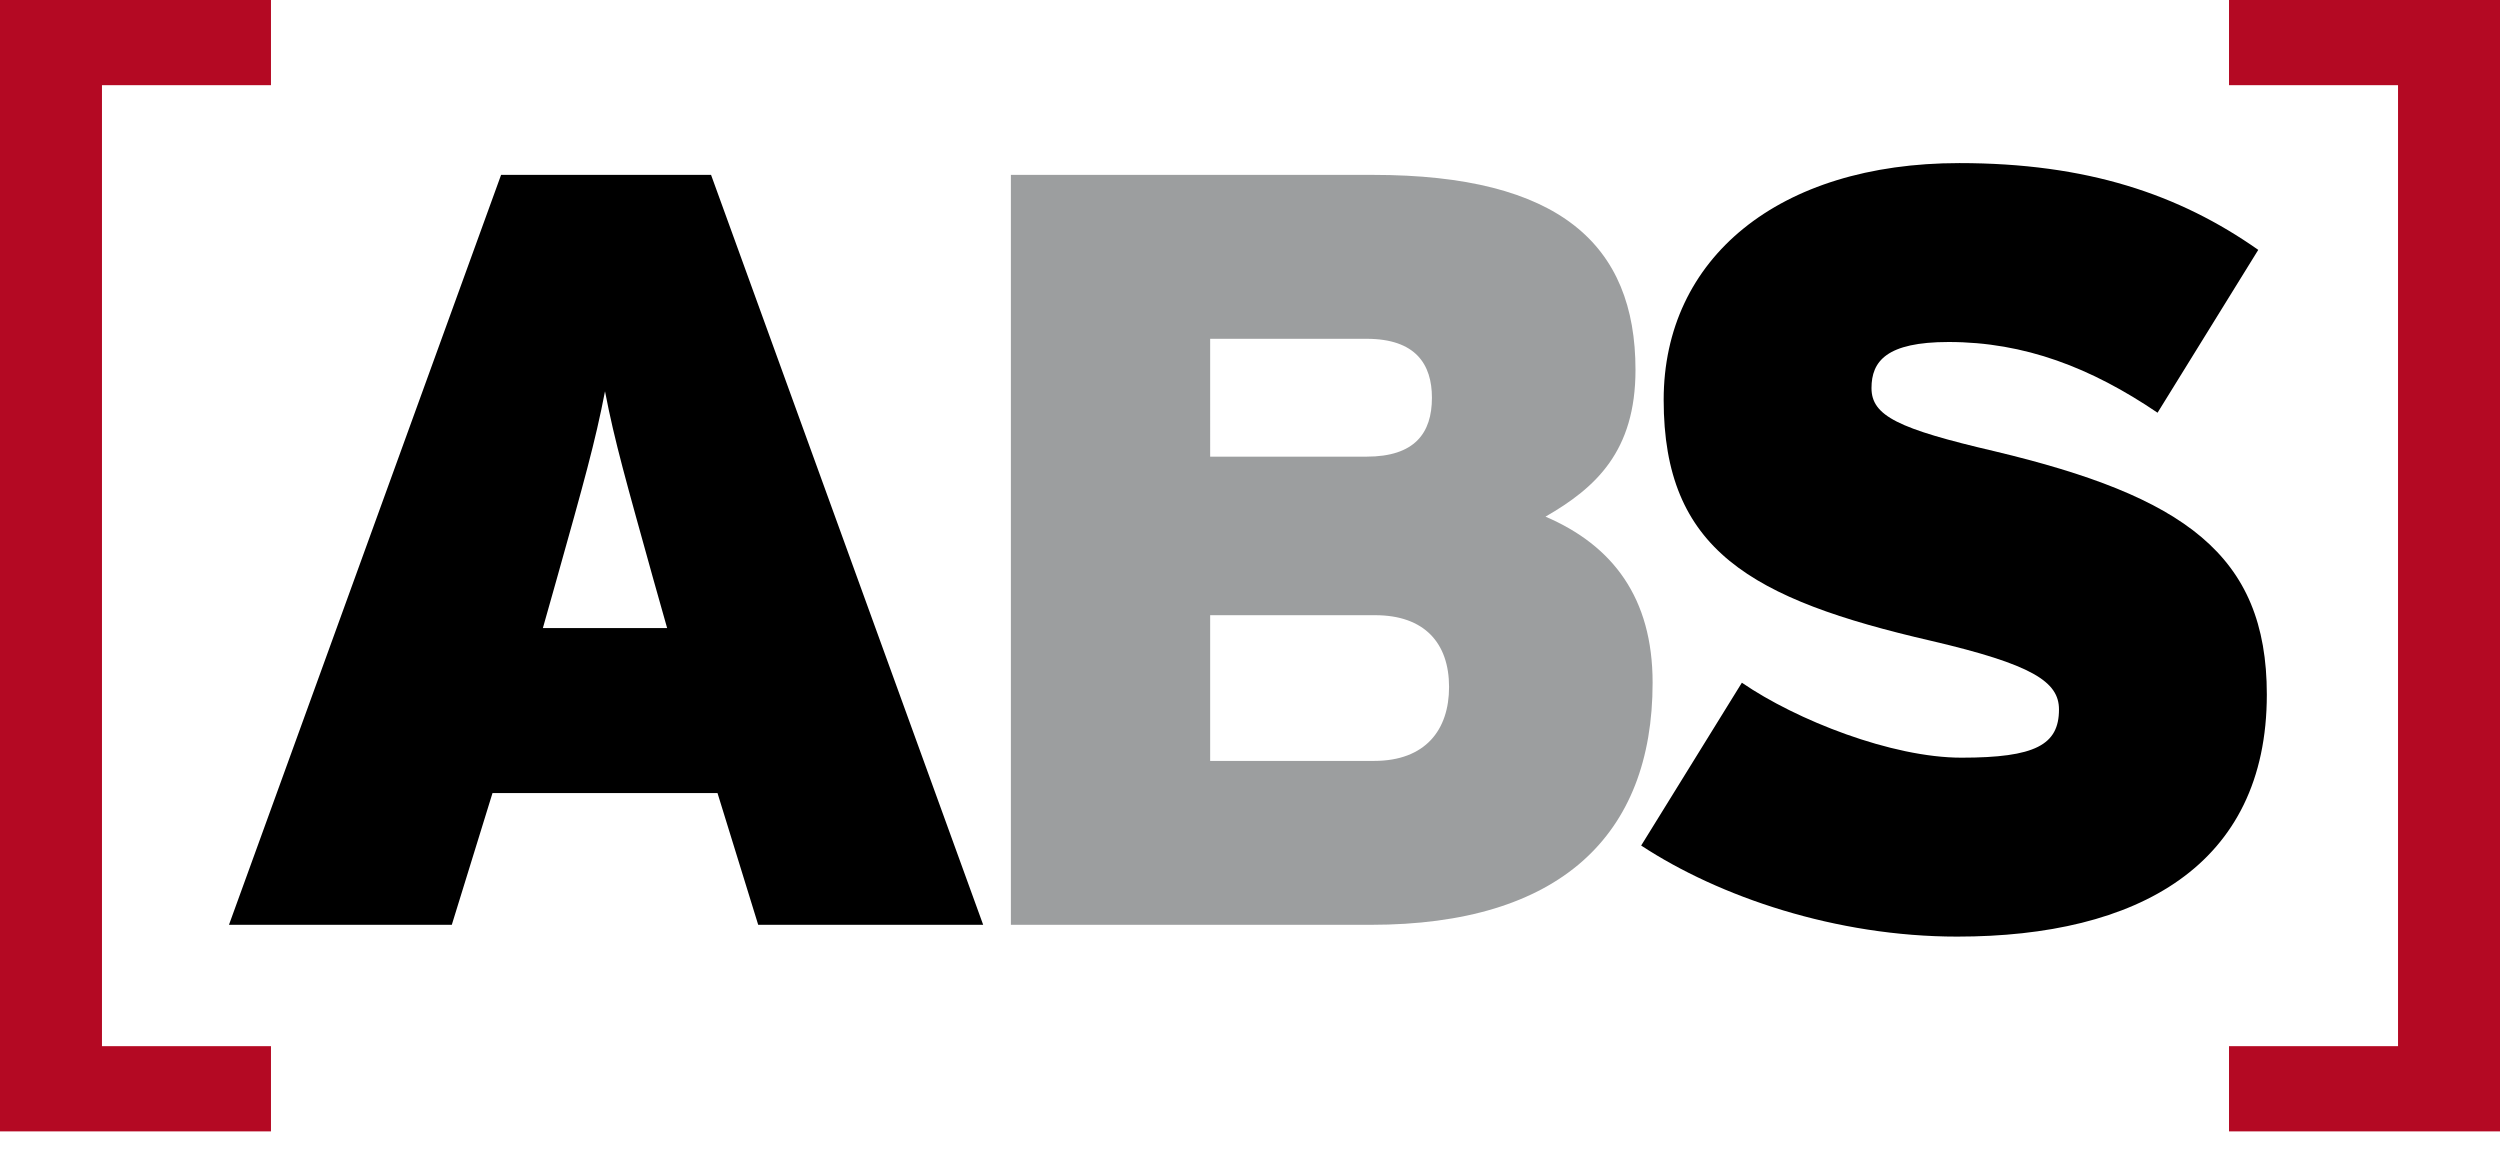 <?xml version="1.0" encoding="utf-8"?>
<!-- Generator: Adobe Illustrator 16.0.0, SVG Export Plug-In . SVG Version: 6.00 Build 0)  -->
<!DOCTYPE svg PUBLIC "-//W3C//DTD SVG 1.1//EN" "http://www.w3.org/Graphics/SVG/1.1/DTD/svg11.dtd">
<svg version="1.1" id="Ebene_1" xmlns="http://www.w3.org/2000/svg" xmlns:xlink="http://www.w3.org/1999/xlink" x="0px" y="0px"
	 width="566.424px" height="261.451px" viewBox="0 0 566.424 261.451" enable-background="new 0 0 566.424 261.451"
	 xml:space="preserve">
<polygon fill="#B40923" points="61.394,256.337 61.394,237.03 23.102,237.03 23.102,19.299 61.394,19.299 61.394,0 0,0 0,256.337 
	"/>
<polygon fill="#B40923" points="566.424,256.337 566.424,0 505.026,0 505.026,19.299 543.32,19.299 543.32,237.03 505.026,237.03 
	505.026,256.337 "/>
<path d="M222.758,209.535L161.105,39.624h-47.574L51.878,209.535h50.485l9.223-29.854h50.976l9.223,29.854H222.758L222.758,209.535z
	 M151.152,142.302h-28.154l3.155-11.17c6.066-21.602,8.737-31.071,10.922-42.477c2.185,11.406,4.854,20.633,10.922,42.477
	L151.152,142.302L151.152,142.302z"/>
<path fill="#9C9E9F" d="M374.431,154.679c0-19.176-8.98-31.072-24.269-37.624c11.404-6.556,20.39-14.809,20.39-33.257
	c0-28.396-17.238-44.175-59.473-44.175h-82.044v169.911h81.558C353.313,209.535,374.431,189.39,374.431,154.679L374.431,154.679z
	 M324.432,90.111c0,8.011-3.888,13.352-14.808,13.352h-35.439V76.761h35.439C320.789,76.761,324.432,82.587,324.432,90.111
	L324.432,90.111z M328.314,155.649c0,9.707-5.342,16.75-16.99,16.75h-37.14v-33.014h37.38
	C322.732,139.386,328.314,145.696,328.314,155.649L328.314,155.649z"/>
<path d="M513.594,157.349c0-31.799-18.935-44.906-61.659-55.103c-21.845-5.096-27.911-8.011-27.911-14.321
	c0-6.068,3.396-10.438,17.475-10.438c17.234,0,32.285,5.826,47.337,16.023l22.815-36.896
	c-17.963-12.624-38.836-19.661-67.722-19.661c-41.026,0-66.993,21.604-66.993,53.642c0,33.983,19.657,45.149,60.68,54.616
	c22.816,5.343,28.887,9.224,28.887,15.534c0,8.012-5.339,10.923-22.09,10.923c-15.777,0-37.383-8.493-49.759-16.987l-22.816,36.893
	c17.719,11.652,44.178,20.634,71.608,20.634C484.222,212.206,513.594,196.187,513.594,157.349L513.594,157.349z"/>
</svg>
